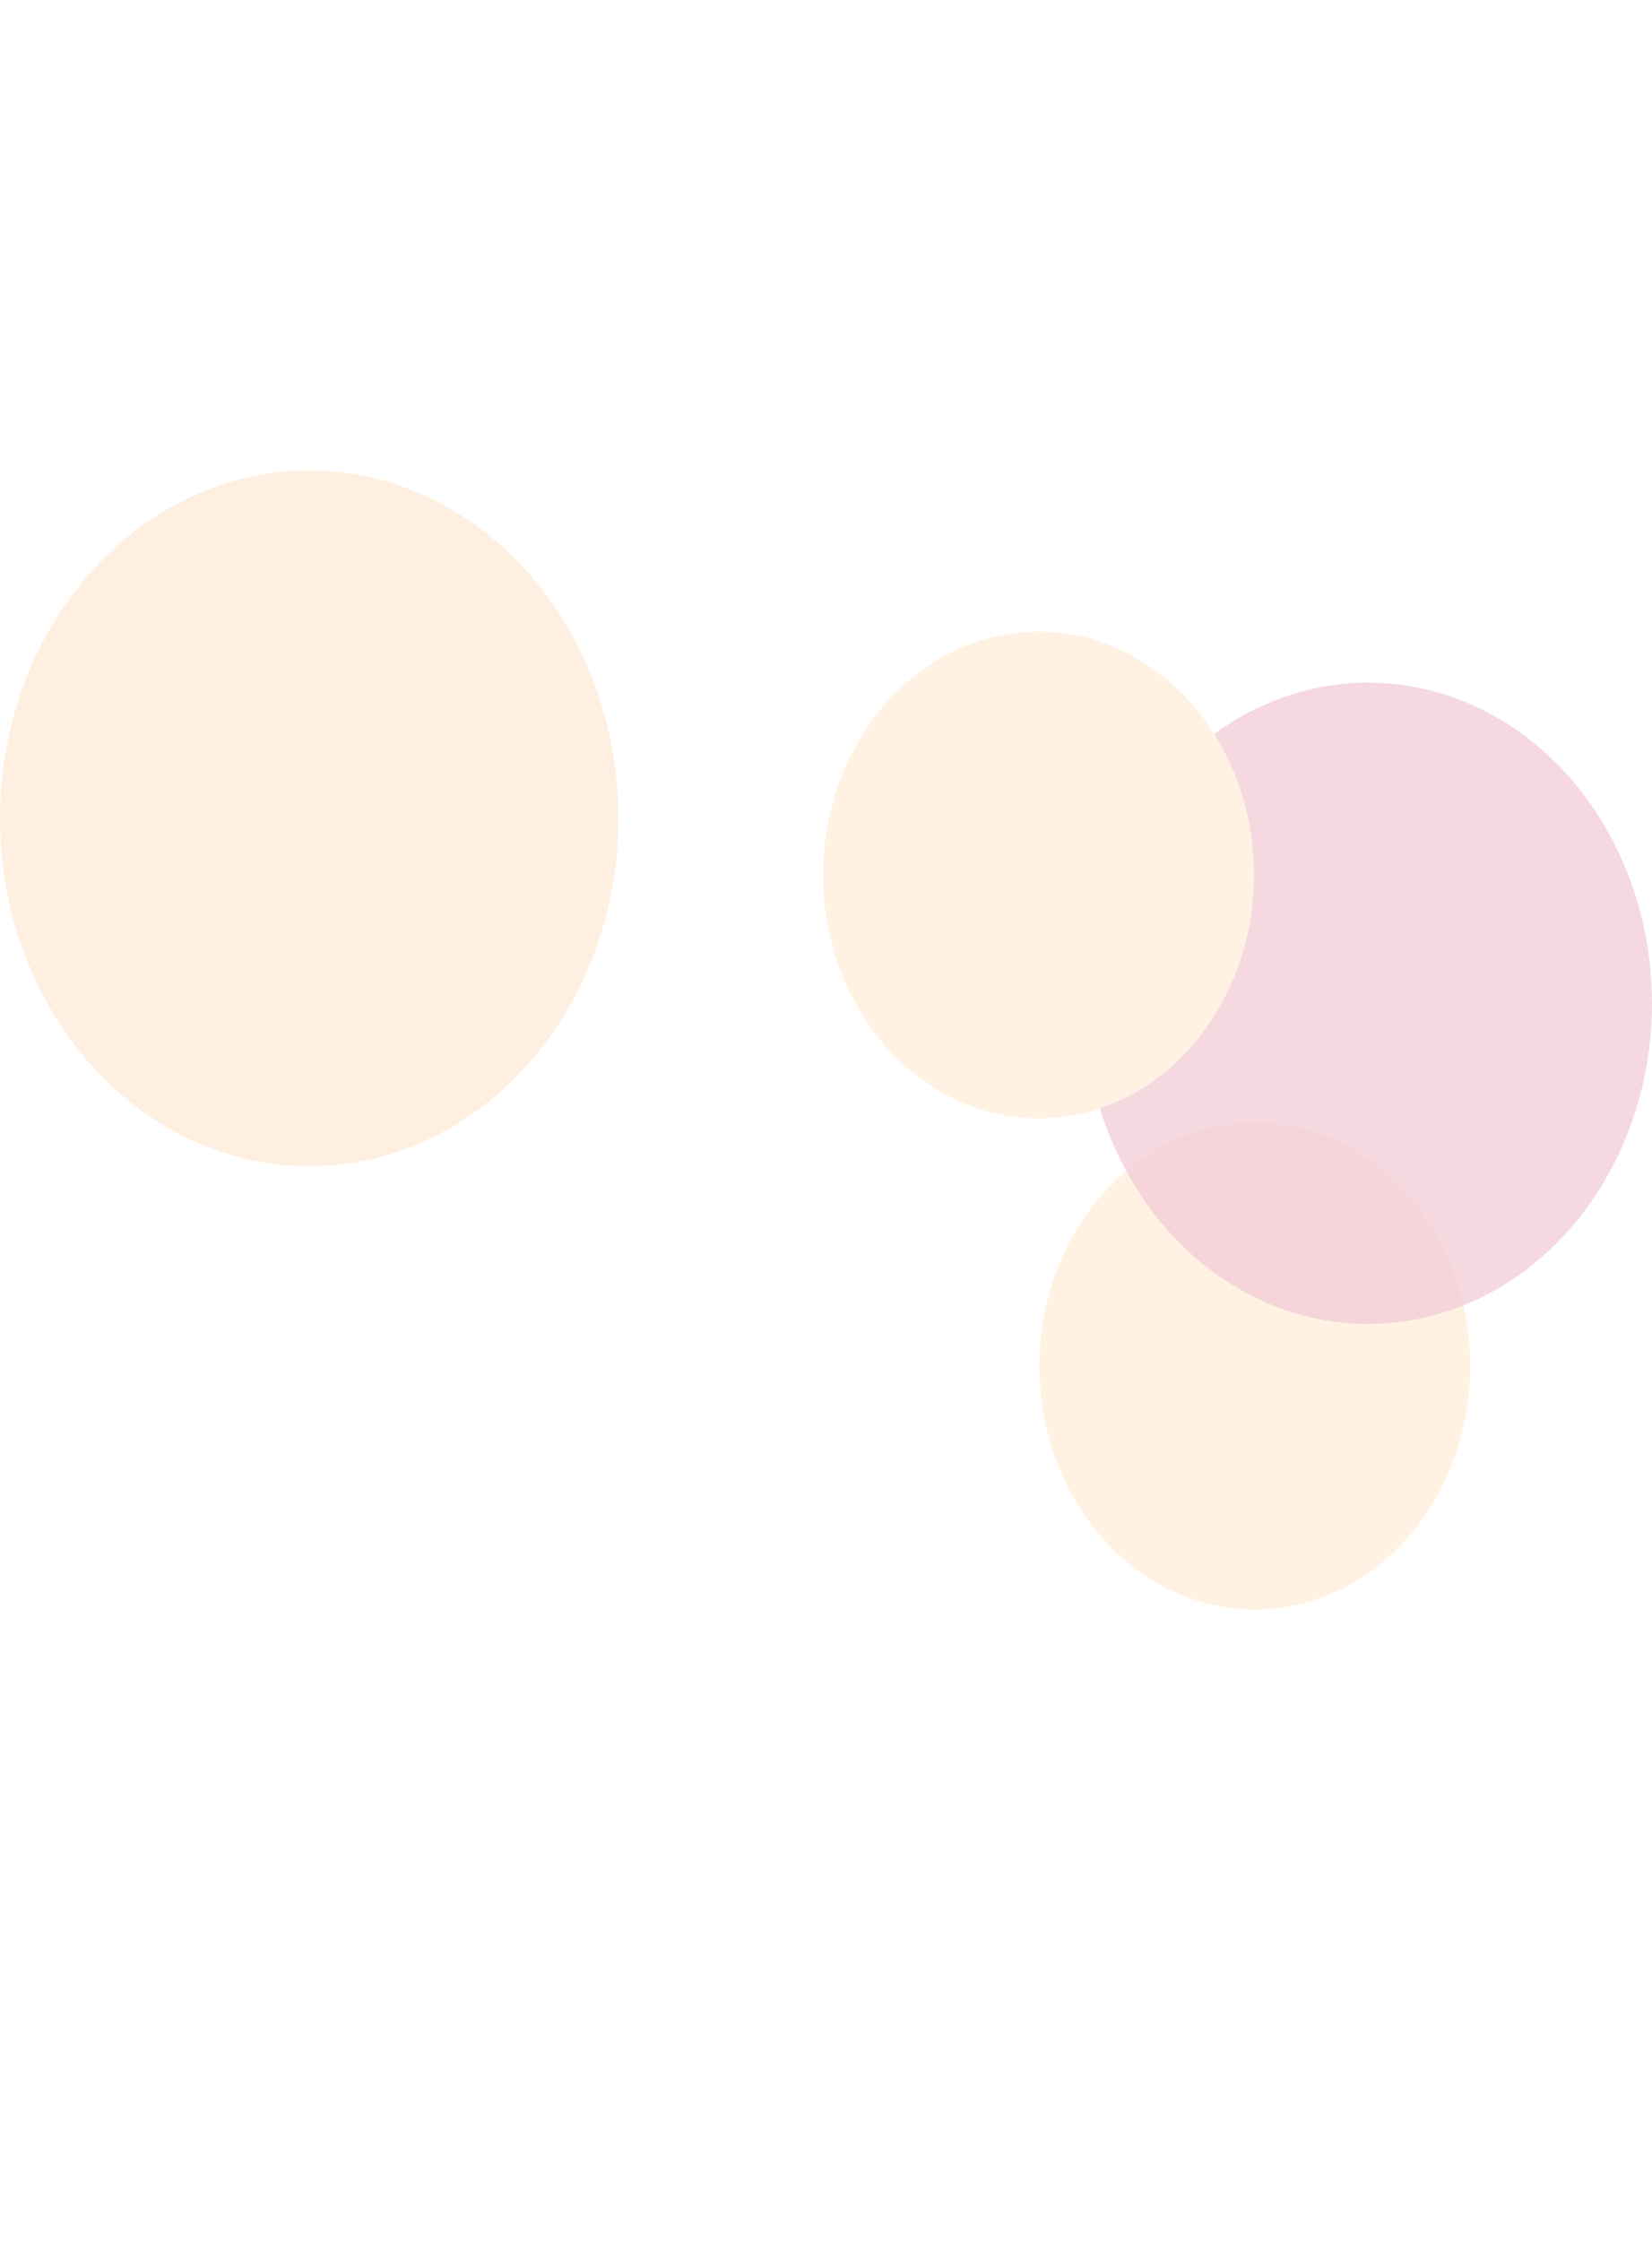 <svg width="1440" height="1953" viewBox="0 0 1440 1953" fill="none" preserveAspectRatio="none" xmlns="http://www.w3.org/2000/svg">
<g opacity="0.8" filter="url(#filter0_f_726_27583)">
<ellipse cx="269.558" cy="713.258" rx="269.558" ry="303.258" fill="#FFEBDA"/>
</g>
<g filter="url(#filter1_f_726_27583)">
<ellipse cx="1093.77" cy="1190.73" rx="187.812" ry="212.167" fill="#FFF2E3"/>
</g>
<g opacity="0.8" filter="url(#filter2_f_726_27583)">
<ellipse cx="1192.58" cy="874.5" rx="247.417" ry="279.5" fill="#F2CED8"/>
</g>
<g filter="url(#filter3_f_726_27583)">
<ellipse cx="905.283" cy="762.596" rx="187.812" ry="212.167" fill="#FFF2E3"/>
</g>
<defs>
<filter id="filter0_f_726_27583" x="-294" y="116" width="1127.12" height="1194.52" filterUnits="userSpaceOnUse" color-interpolation-filters="sRGB">
<feFlood flood-opacity="0" result="BackgroundImageFix"/>
<feBlend mode="normal" in="SourceGraphic" in2="BackgroundImageFix" result="shape"/>
<feGaussianBlur stdDeviation="147" result="effect1_foregroundBlur_726_27583"/>
</filter>
<filter id="filter1_f_726_27583" x="355.957" y="428.562" width="1475.62" height="1524.34" filterUnits="userSpaceOnUse" color-interpolation-filters="sRGB">
<feFlood flood-opacity="0" result="BackgroundImageFix"/>
<feBlend mode="normal" in="SourceGraphic" in2="BackgroundImageFix" result="shape"/>
<feGaussianBlur stdDeviation="275" result="effect1_foregroundBlur_726_27583"/>
</filter>
<filter id="filter2_f_726_27583" x="395.166" y="45" width="1594.83" height="1659" filterUnits="userSpaceOnUse" color-interpolation-filters="sRGB">
<feFlood flood-opacity="0" result="BackgroundImageFix"/>
<feBlend mode="normal" in="SourceGraphic" in2="BackgroundImageFix" result="shape"/>
<feGaussianBlur stdDeviation="275" result="effect1_foregroundBlur_726_27583"/>
</filter>
<filter id="filter3_f_726_27583" x="167.471" y="0.43" width="1475.62" height="1524.34" filterUnits="userSpaceOnUse" color-interpolation-filters="sRGB">
<feFlood flood-opacity="0" result="BackgroundImageFix"/>
<feBlend mode="normal" in="SourceGraphic" in2="BackgroundImageFix" result="shape"/>
<feGaussianBlur stdDeviation="275" result="effect1_foregroundBlur_726_27583"/>
</filter>
</defs>
</svg>
